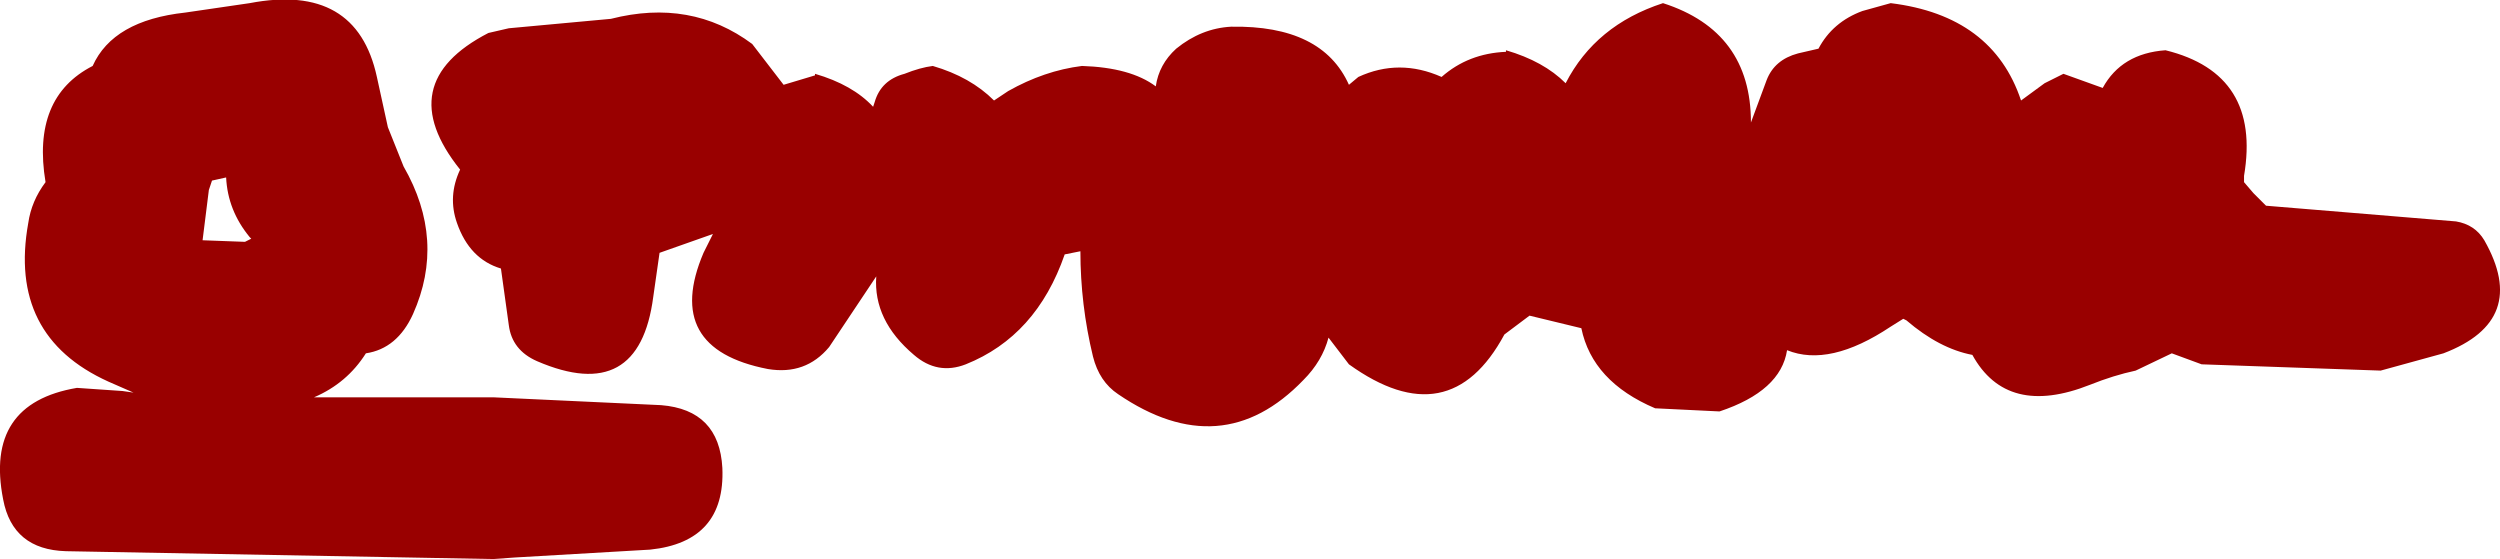 <?xml version="1.0" encoding="UTF-8" standalone="no"?>
<svg xmlns:xlink="http://www.w3.org/1999/xlink" height="17.8px" width="79.6px" xmlns="http://www.w3.org/2000/svg">
  <g transform="matrix(1.0, 0.0, 0.0, 1.0, 0.2, 0.35)">
    <path d="M71.55 5.8 L71.95 6.2 78.0 6.7 Q78.6 6.8 78.9 7.3 80.35 9.85 77.6 10.9 L75.6 11.45 69.9 11.25 68.95 10.9 67.8 11.45 Q67.1 11.6 66.35 11.9 63.7 12.95 62.6 10.95 61.55 10.75 60.5 9.85 L60.4 9.8 60.0 10.05 Q58.05 11.35 56.7 10.8 56.5 12.1 54.55 12.75 L52.5 12.65 Q50.5 11.8 50.15 10.1 L48.5 9.7 47.7 10.3 Q45.95 13.55 42.75 11.25 L42.1 10.4 Q41.9 11.15 41.3 11.75 38.7 14.45 35.4 12.2 34.8 11.8 34.6 11.0 34.2 9.35 34.2 7.65 L33.7 7.75 Q32.8 10.35 30.55 11.25 29.65 11.6 28.9 10.95 27.6 9.85 27.7 8.45 L26.2 10.7 Q25.45 11.6 24.25 11.4 20.9 10.75 22.2 7.7 L22.5 7.1 20.8 7.7 20.6 9.1 Q20.15 12.55 16.9 11.15 16.1 10.8 16.0 10.0 L15.75 8.2 Q14.75 7.9 14.35 6.75 14.05 5.9 14.45 5.05 12.25 2.3 15.35 0.7 L16.0 0.55 19.25 0.25 Q21.8 -0.4 23.75 1.05 L24.75 2.35 25.75 2.05 25.75 2.0 Q26.95 2.35 27.6 3.05 L27.65 2.9 Q27.85 2.2 28.6 2.0 29.1 1.8 29.5 1.75 30.7 2.1 31.45 2.85 L31.9 2.55 Q33.05 1.9 34.25 1.75 35.8 1.8 36.6 2.4 36.7 1.7 37.25 1.2 38.05 0.55 39.0 0.5 41.9 0.45 42.75 2.35 L43.05 2.1 Q44.35 1.5 45.7 2.1 46.55 1.35 47.75 1.3 L47.75 1.25 Q48.95 1.6 49.65 2.3 50.6 0.45 52.75 -0.25 55.55 0.65 55.55 3.55 L56.05 2.2 Q56.3 1.55 57.05 1.35 L57.7 1.2 Q58.15 0.35 59.1 0.0 L60.0 -0.25 Q63.25 0.15 64.15 2.85 L64.9 2.3 65.5 2.0 66.75 2.45 Q67.35 1.35 68.75 1.25 71.8 2.0 71.25 5.25 L71.25 5.45 71.55 5.8 M20.5 17.15 L16.2 17.4 15.5 17.45 1.9 17.2 Q0.2 17.15 -0.1 15.55 -0.7 12.5 2.25 12.0 L3.7 12.1 4.05 12.15 3.25 11.8 Q0.05 10.35 0.7 6.75 0.8 6.05 1.25 5.45 0.8 2.75 2.75 1.75 3.4 0.3 5.7 0.05 L7.75 -0.25 Q11.15 -0.9 11.8 2.1 L12.15 3.7 12.65 4.95 Q14.0 7.3 12.95 9.65 12.45 10.75 11.45 10.9 10.85 11.85 9.8 12.3 L14.8 12.3 15.5 12.3 20.85 12.55 Q22.7 12.7 22.8 14.55 22.9 16.9 20.5 17.15 M6.55 5.4 L6.45 5.7 6.25 7.3 7.6 7.35 7.8 7.25 7.75 7.2 Q7.05 6.35 7.0 5.3 L6.55 5.4" fill="#990000" fill-rule="evenodd" stroke="none"/>
  </g>
</svg>
